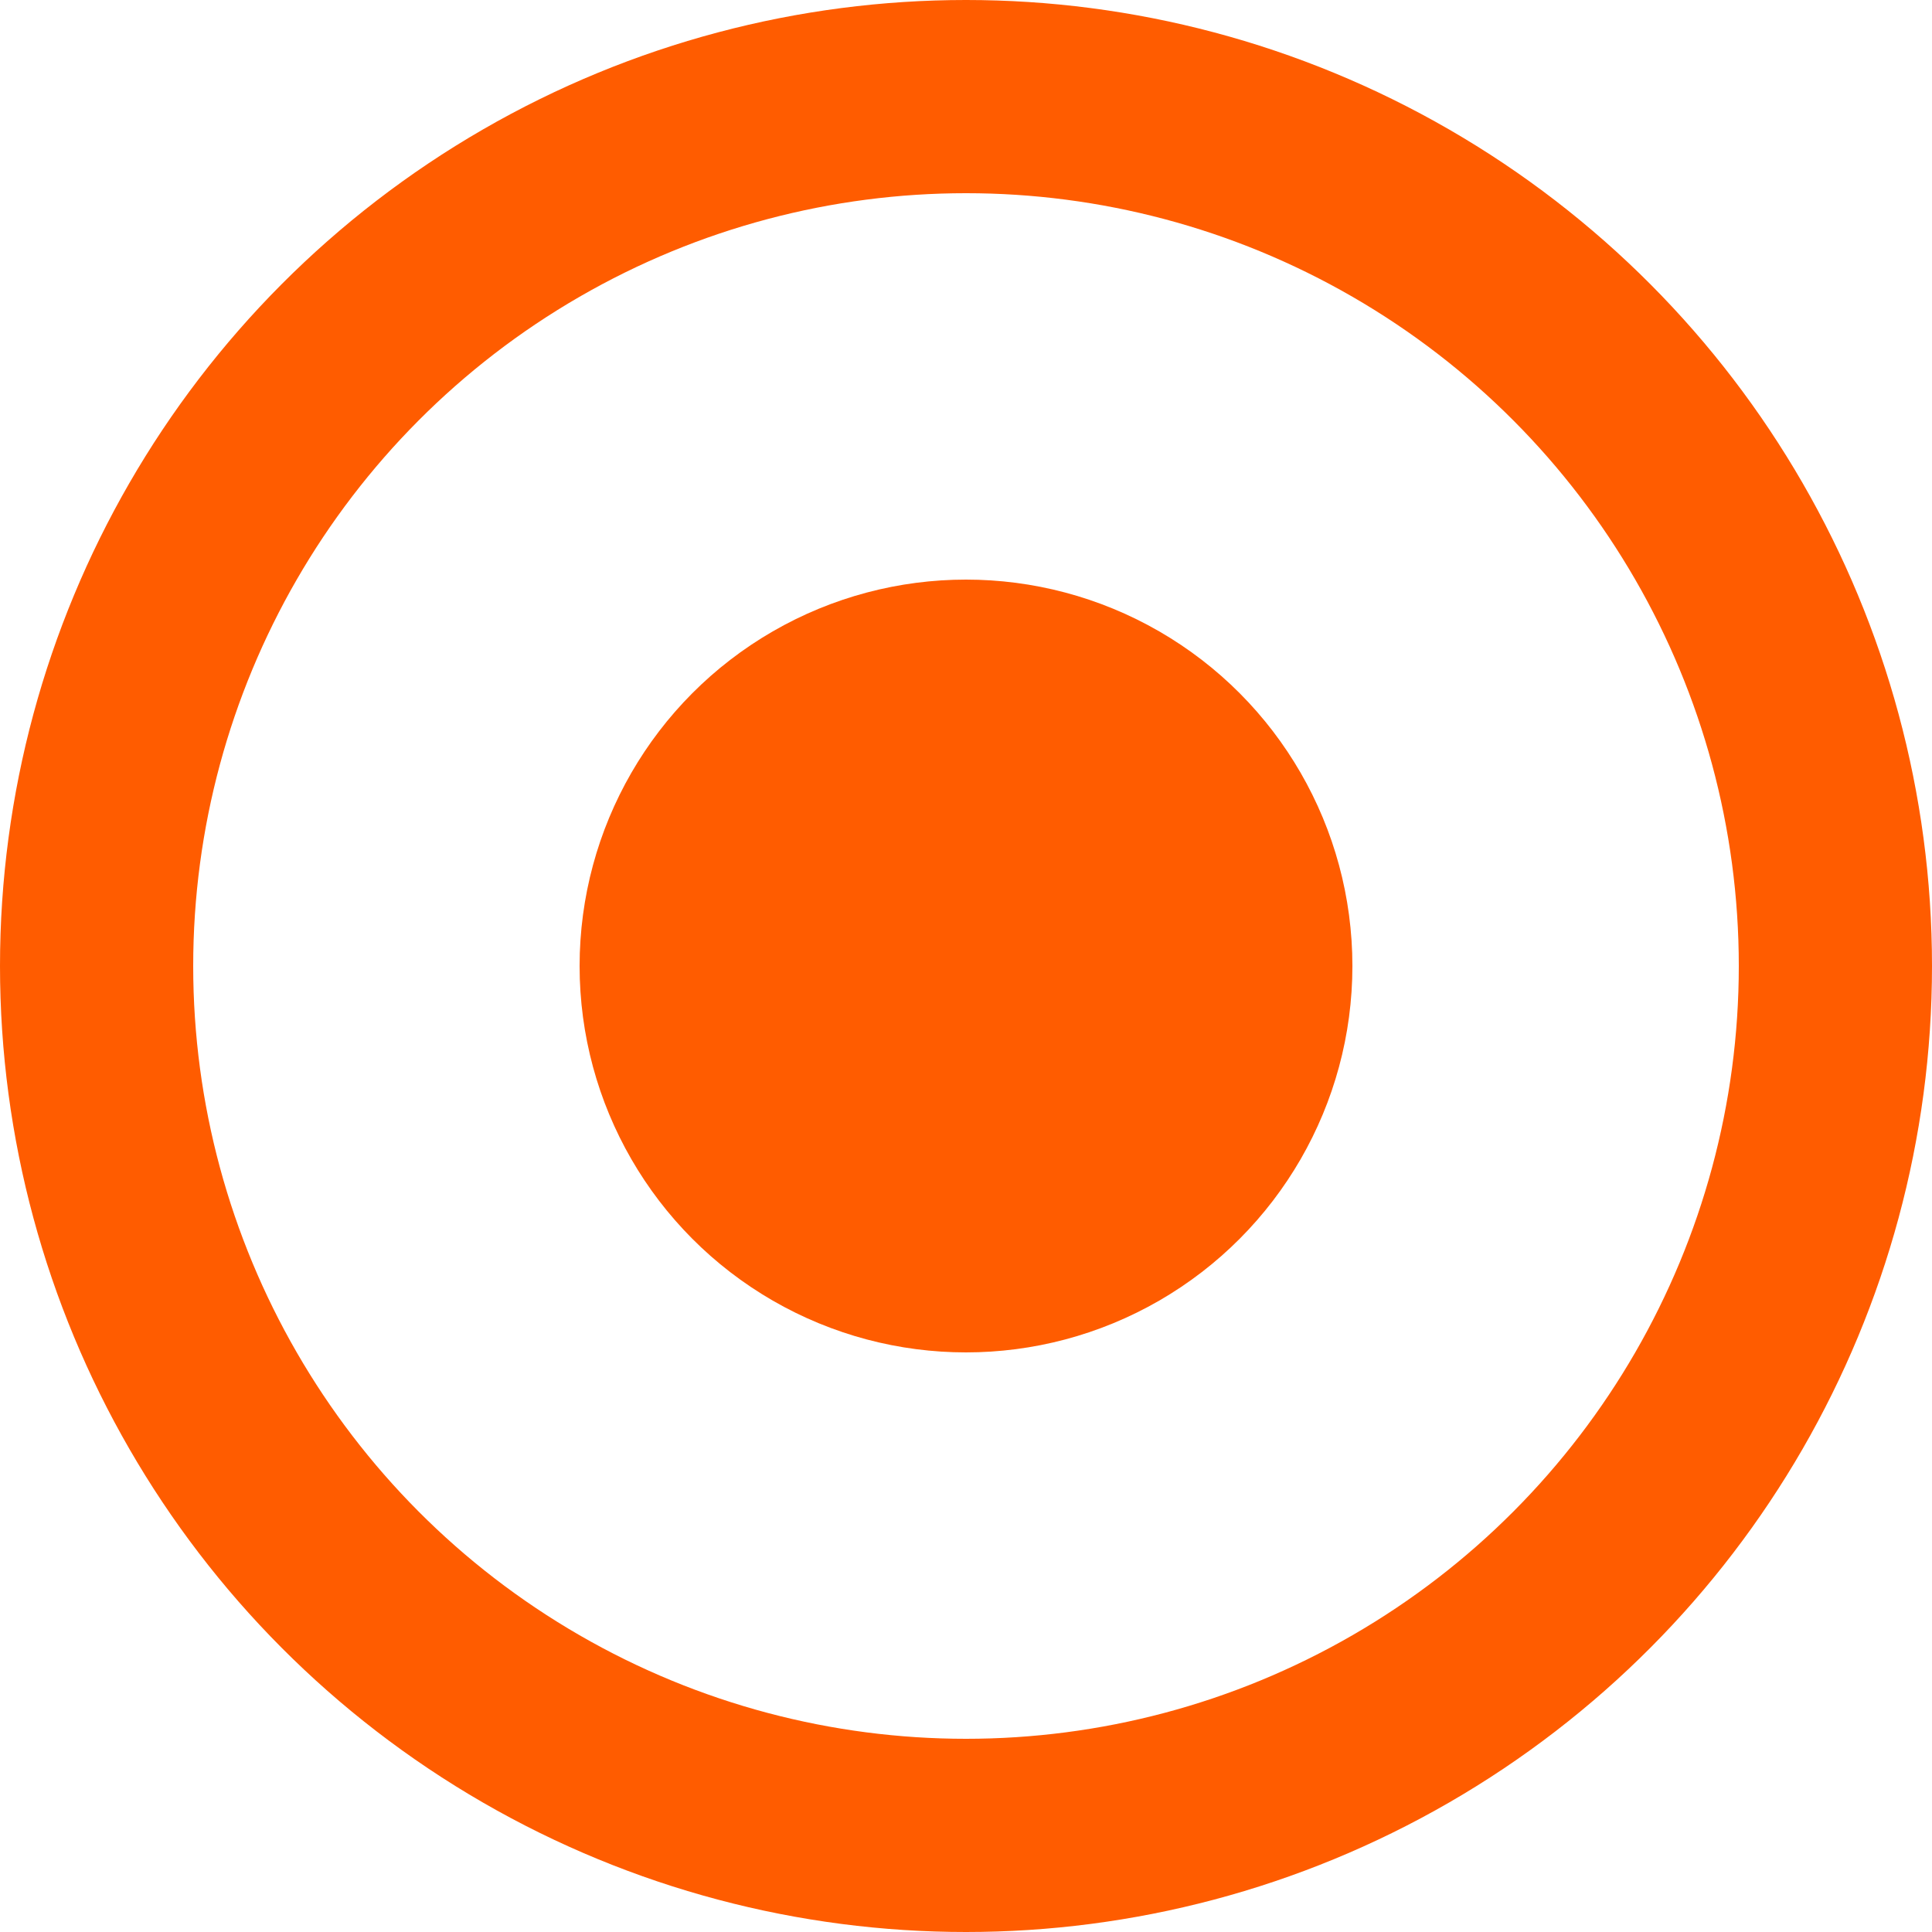 <?xml version="1.0" encoding="UTF-8"?> <svg xmlns="http://www.w3.org/2000/svg" width="10" height="10" viewBox="0 0 10 10" fill="none"><circle cx="5" cy="5" r="2" fill="#FF5C00"></circle><circle cx="5" cy="5" r="4.5" stroke="#FF5C00"></circle></svg> 